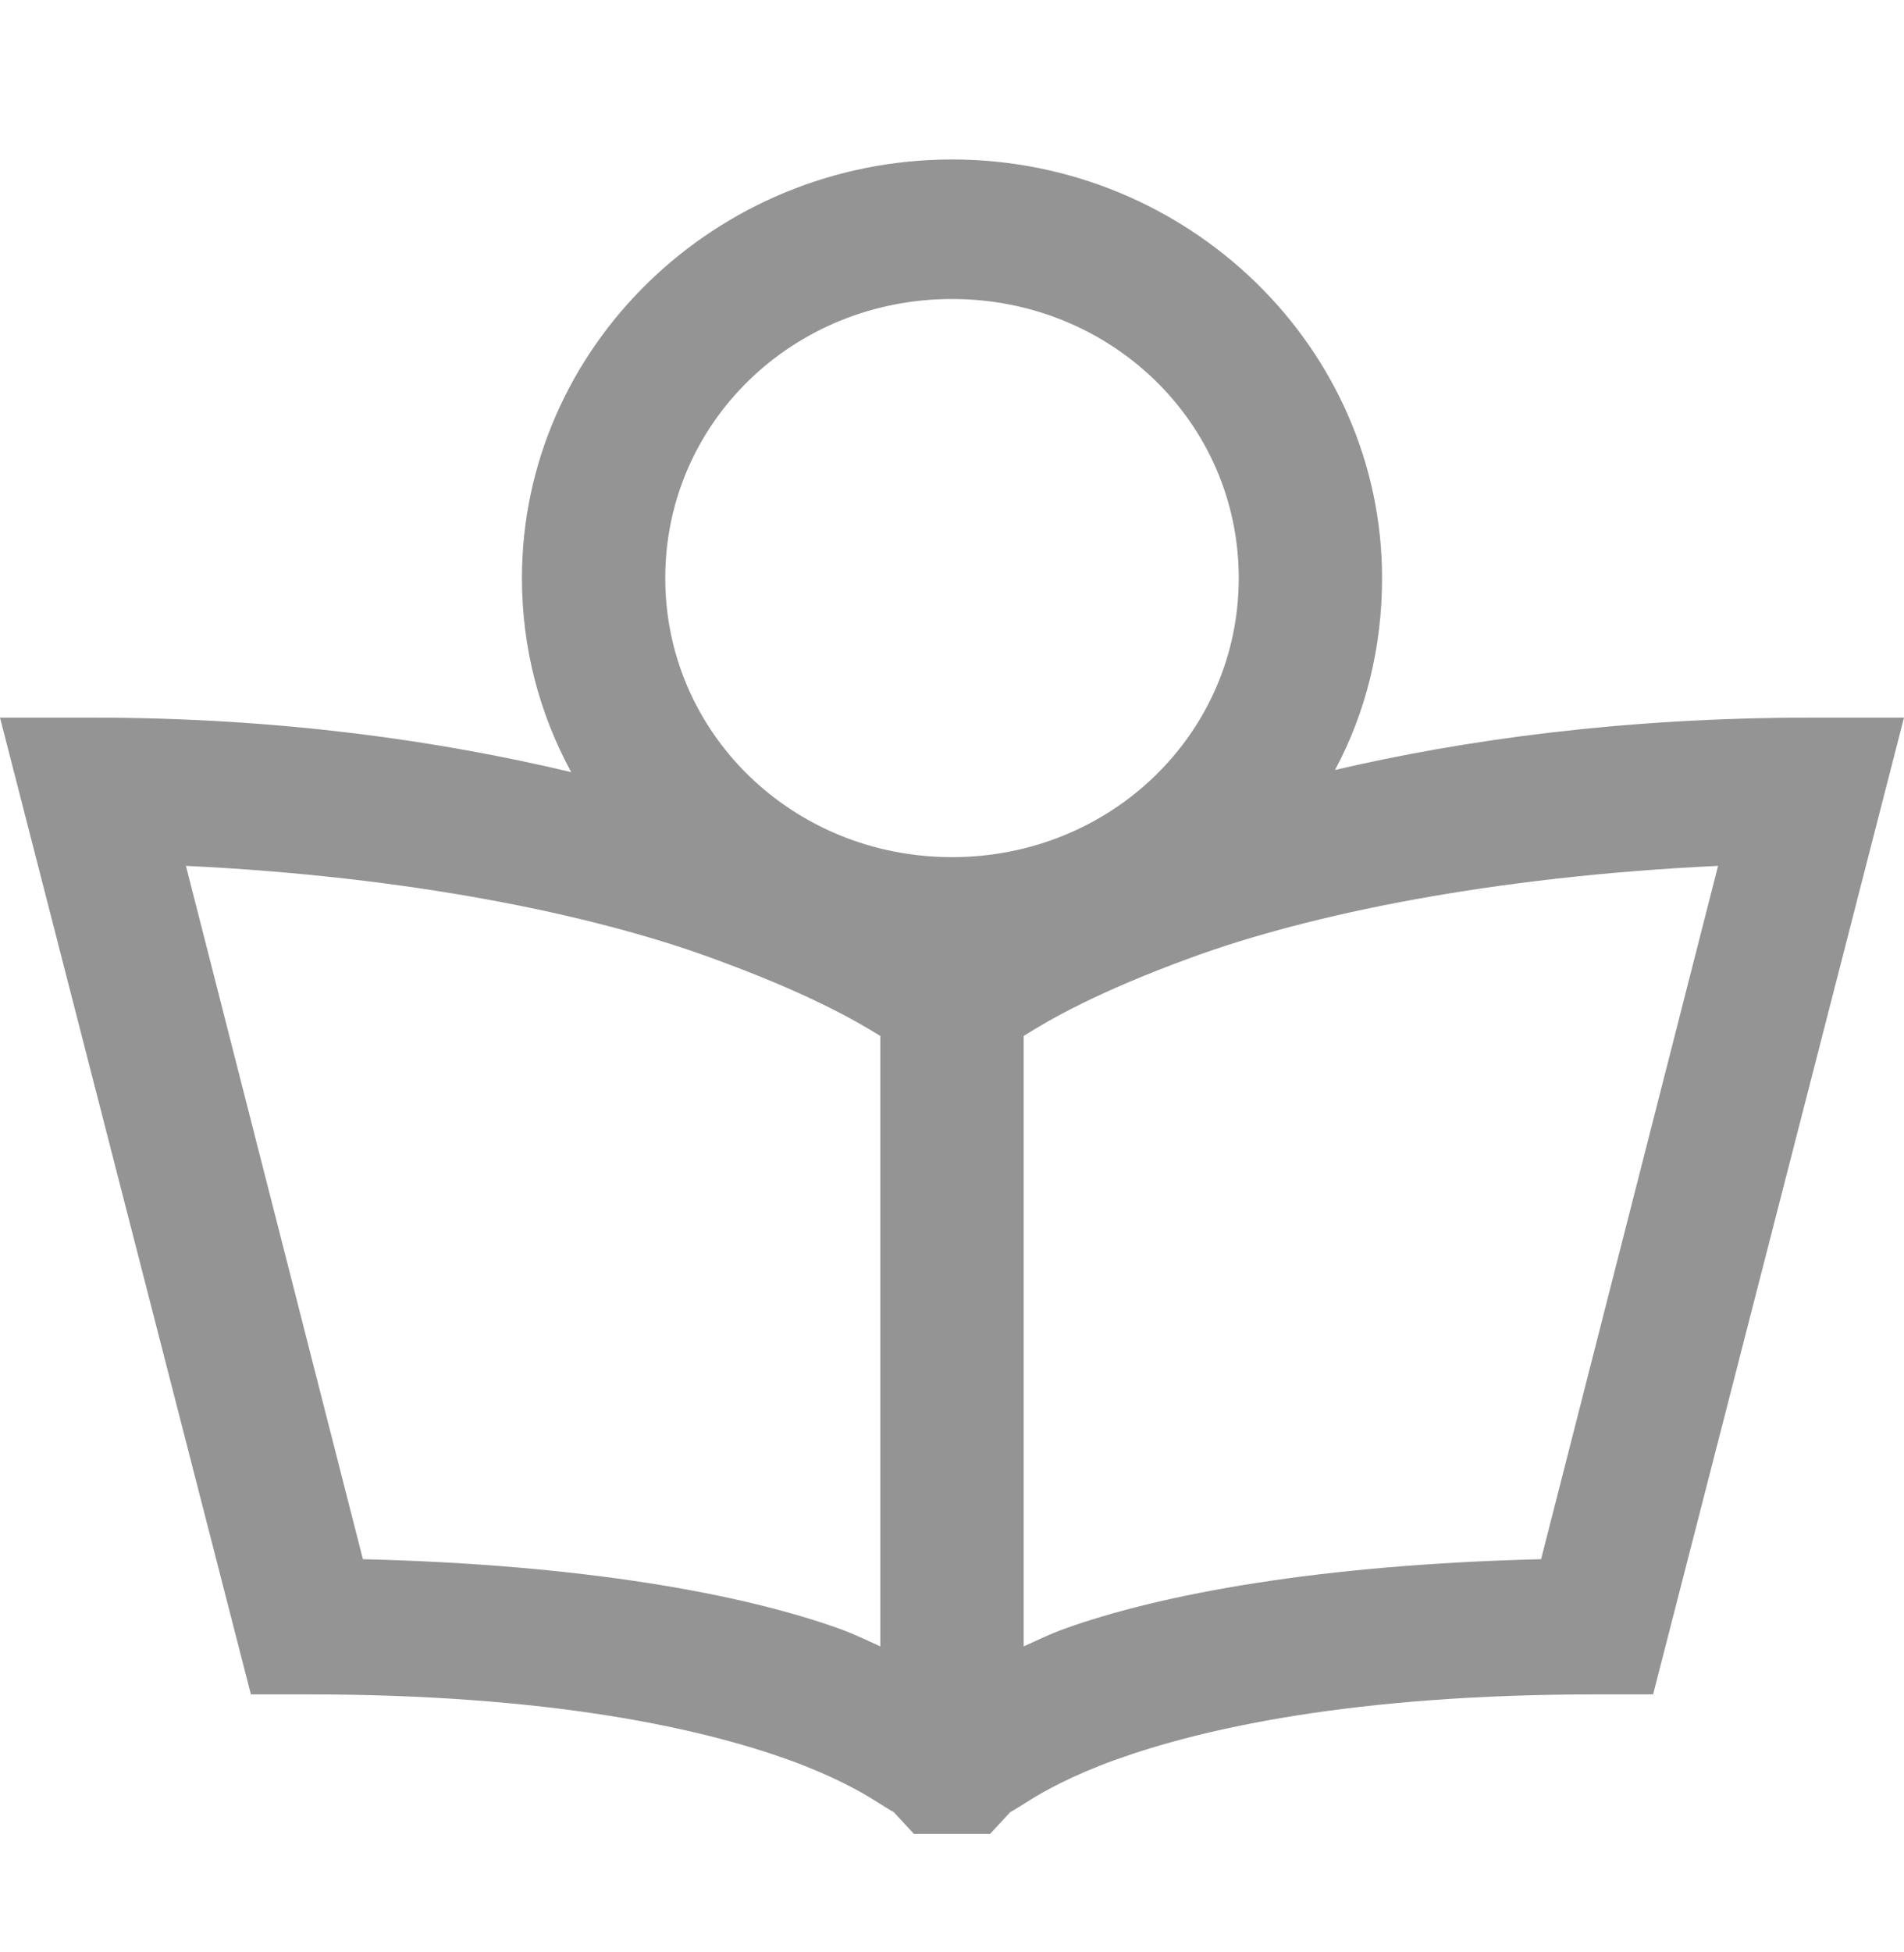 <svg xmlns="http://www.w3.org/2000/svg" xmlns:xlink="http://www.w3.org/1999/xlink" width="40" height="41" viewBox="0 0 40 41"><defs><path id="a" d="M20,-4.4408921e-16 C24.971,-4.4408921e-16 29.035,3.955 29.035,8.791 C29.035,10.244 28.694,11.612 28.047,12.82 C30.771,12.185 34.112,11.721 38.071,11.721 L38.071,11.721 L40,11.721 L34.729,32.233 L33.553,32.233 C28.424,32.233 25.271,32.948 23.435,33.606 C22.518,33.938 21.935,34.264 21.6,34.476 C21.265,34.688 21.224,34.705 21.224,34.705 L21.224,34.705 L20.8,35.163 L19.2,35.163 L18.776,34.705 C18.776,34.705 18.735,34.688 18.4,34.476 C18.065,34.264 17.482,33.938 16.565,33.606 C14.729,32.948 11.576,32.233 6.447,32.233 L6.447,32.233 L5.271,32.233 L0,11.721 L1.929,11.721 C5.906,11.721 9.253,12.213 12,12.866 C11.335,11.641 10.965,10.267 10.965,8.791 C10.965,3.955 15.029,-4.4408921e-16 20,-4.4408921e-16 Z M3.906,14.834 L7.624,29.394 C12.271,29.508 15.612,30.126 17.647,30.859 C17.976,30.979 18.224,31.105 18.494,31.225 L18.494,31.225 L18.494,18.406 C17.929,18.056 16.935,17.49 14.918,16.757 C12.412,15.847 8.588,15.058 3.906,14.834 L3.906,14.834 Z M36.094,14.834 C31.353,15.058 27.524,15.847 25.035,16.757 C23.059,17.478 22.071,18.051 21.506,18.406 L21.506,18.406 L21.506,31.225 C21.776,31.105 22.024,30.979 22.353,30.859 C24.388,30.126 27.729,29.508 32.376,29.394 L32.376,29.394 L36.094,14.834 Z M20,2.93 C16.653,2.93 13.976,5.534 13.976,8.791 C13.976,12.047 16.653,14.651 20,14.651 C23.347,14.651 26.024,12.047 26.024,8.791 C26.024,5.534 23.347,2.93 20,2.93 Z"/></defs><use xlink:href="#a" fill="#949494" fill-rule="evenodd" transform="translate(0 3.349)"/></svg>